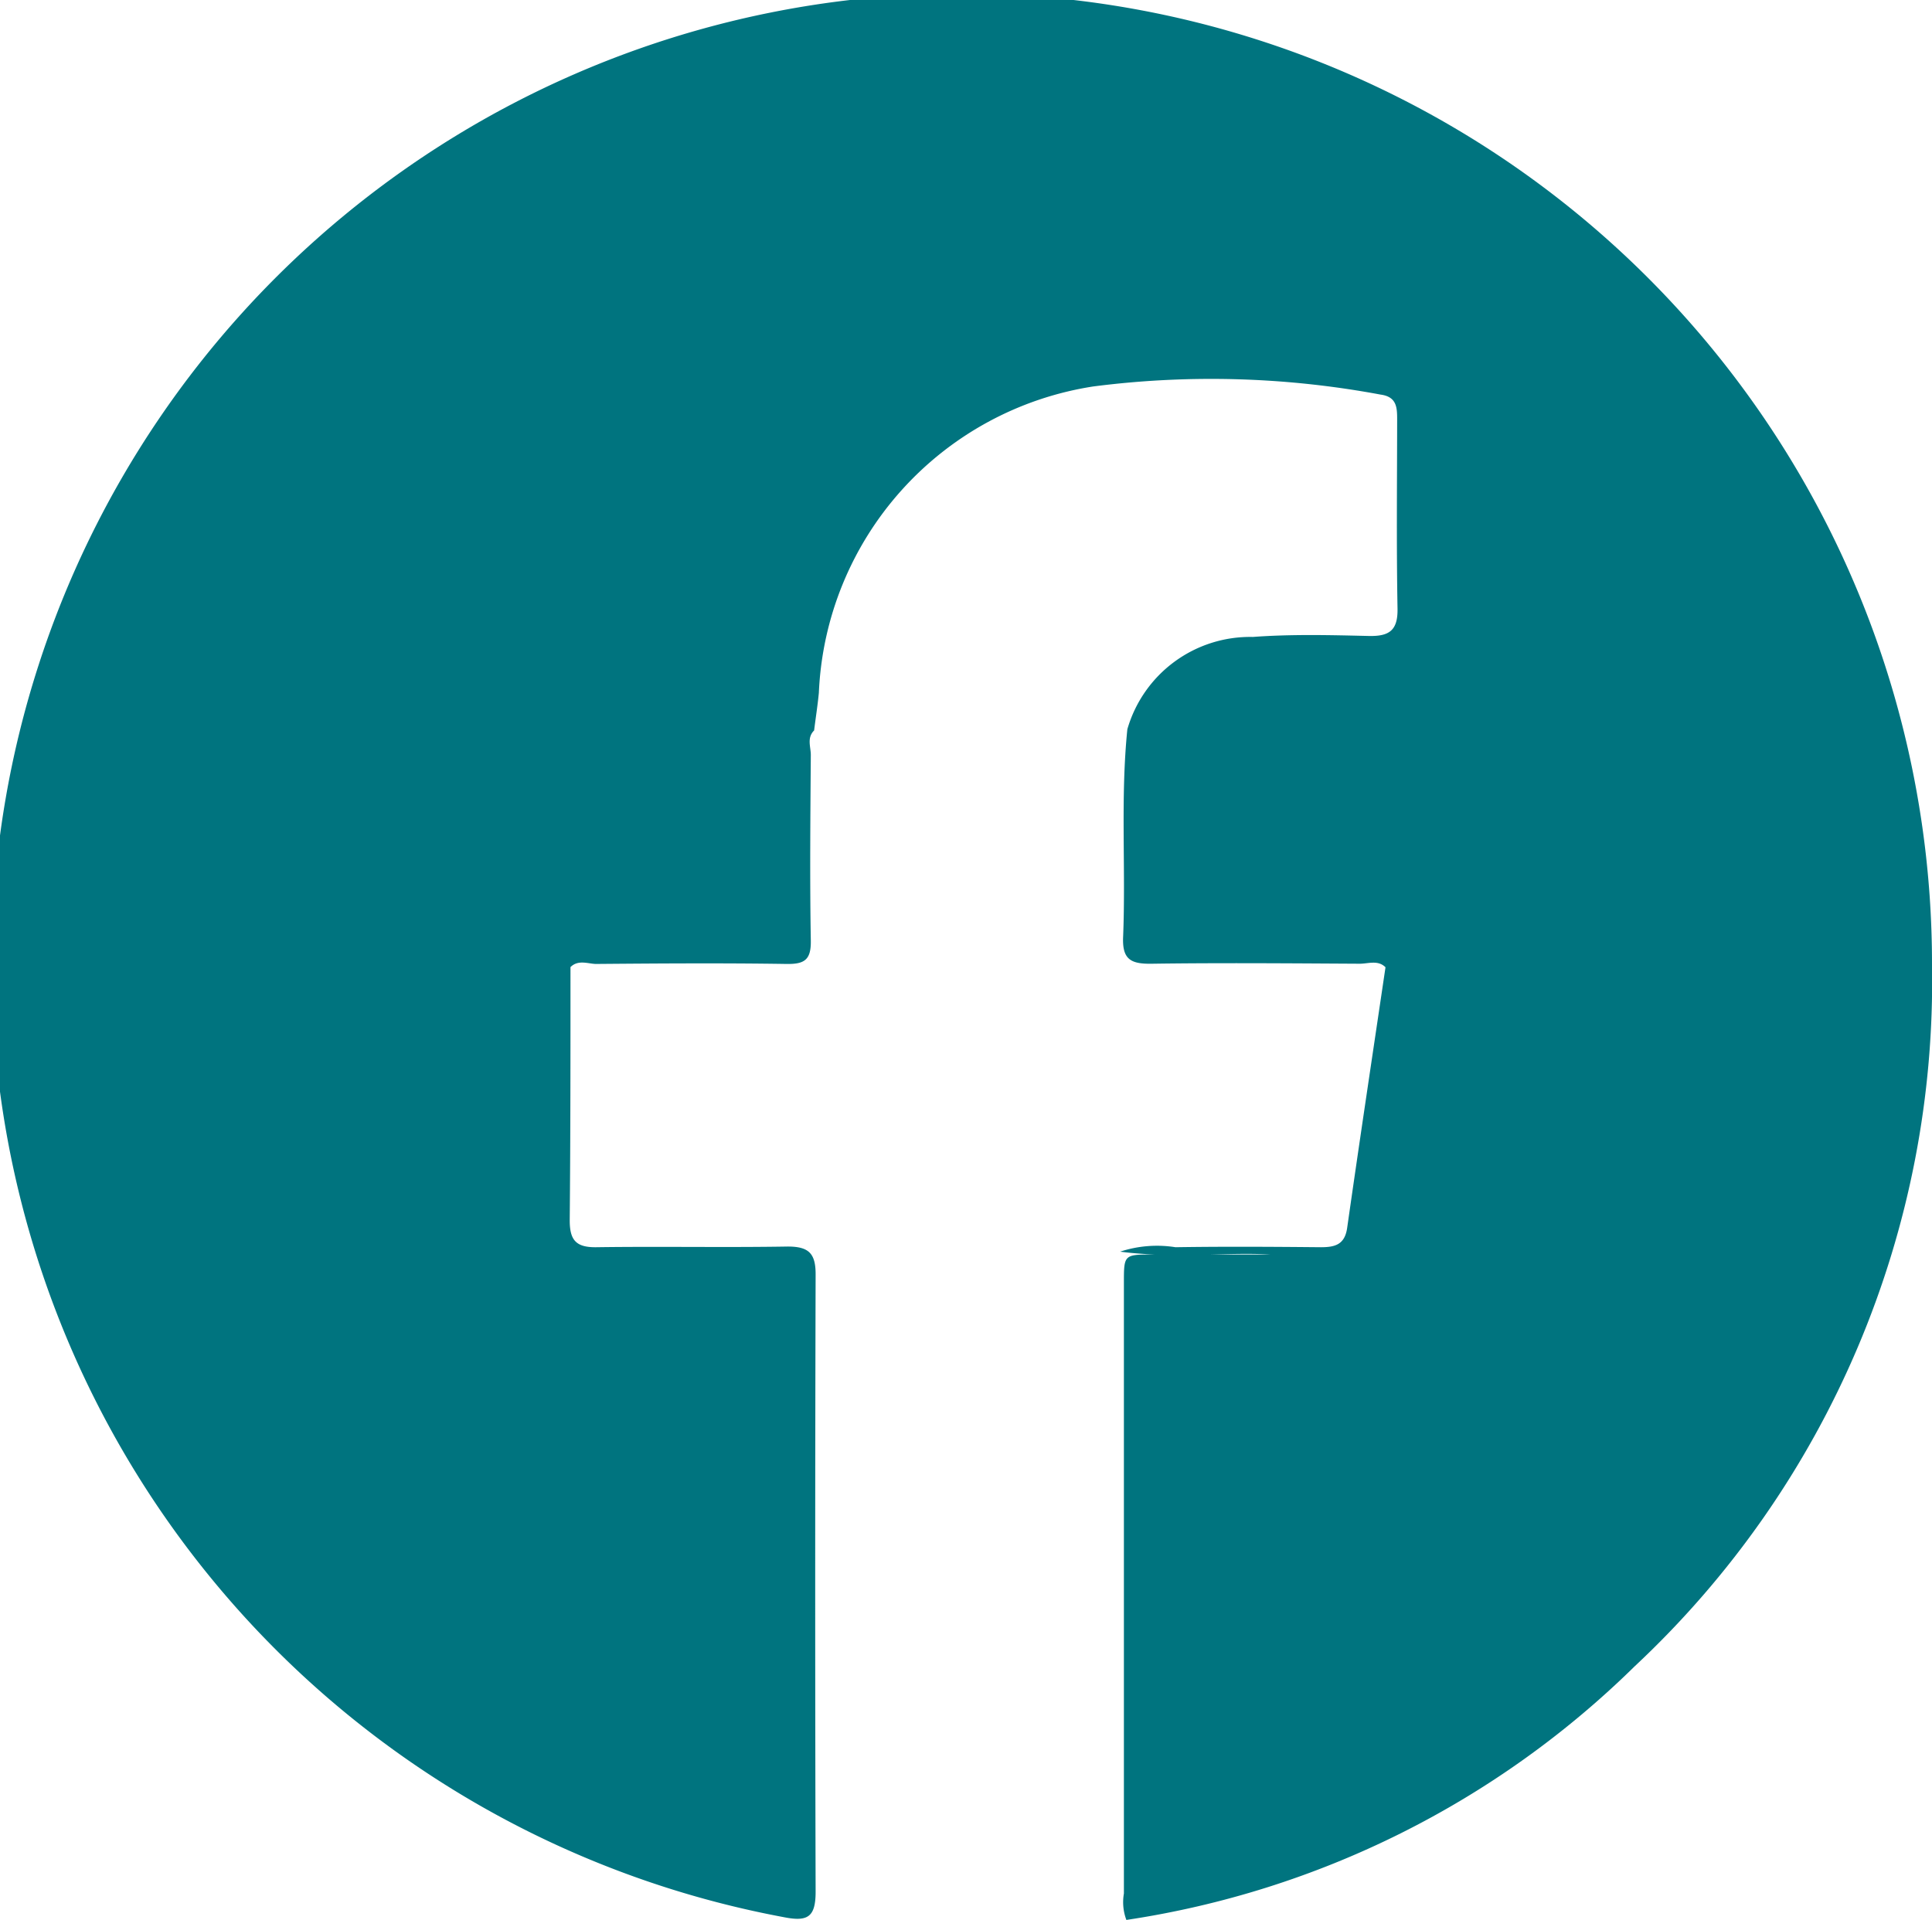<svg xmlns="http://www.w3.org/2000/svg" width="25.701" height="25.546" viewBox="0 0 25.701 25.546">
  <path id="_icon-fgb-hd" data-name="★icon-fgb-hd" d="M778.088,43.915c0,1.123,0,2.247-.01,3.371,0,.262.084.359.351.356.849-.012,1.7.005,2.549-.009.281,0,.372.092.371.372q-.011,4.107,0,8.214c0,.339-.108.4-.424.337A12.907,12.907,0,1,1,796.2,43.883a12.477,12.477,0,0,1-3.954,9.334,12.228,12.228,0,0,1-6.763,3.376.668.668,0,0,1-.033-.351q0-4.062,0-8.124c0-.379,0-.379.393-.379H787.4c-.581-.034-1.29.055-2-.038a1.572,1.572,0,0,1,.736-.059c.645-.01,1.29-.006,1.935,0,.187,0,.317-.034.349-.257.165-1.157.339-2.313.51-3.468-.1-.1-.229-.047-.343-.047-.921-.005-1.842-.013-2.763,0-.285.005-.4-.057-.384-.368.036-.916-.037-1.836.056-2.752a1.7,1.7,0,0,1,1.669-1.228c.512-.038,1.028-.025,1.542-.013.269.006.388-.07.383-.362-.015-.837-.006-1.673-.005-2.509,0-.162,0-.312-.222-.341a12.272,12.272,0,0,0-3.82-.108,4.314,4.314,0,0,0-3.651,4.077c-.016.166-.042.331-.063.5-.1.1-.043.22-.044.328-.006.822-.014,1.644,0,2.465.005.258-.081.318-.325.314-.846-.013-1.692-.007-2.539,0C778.314,43.868,778.188,43.815,778.088,43.915Z" transform="translate(-770.499 -31.047)" fill="#00747f"/>
</svg>

